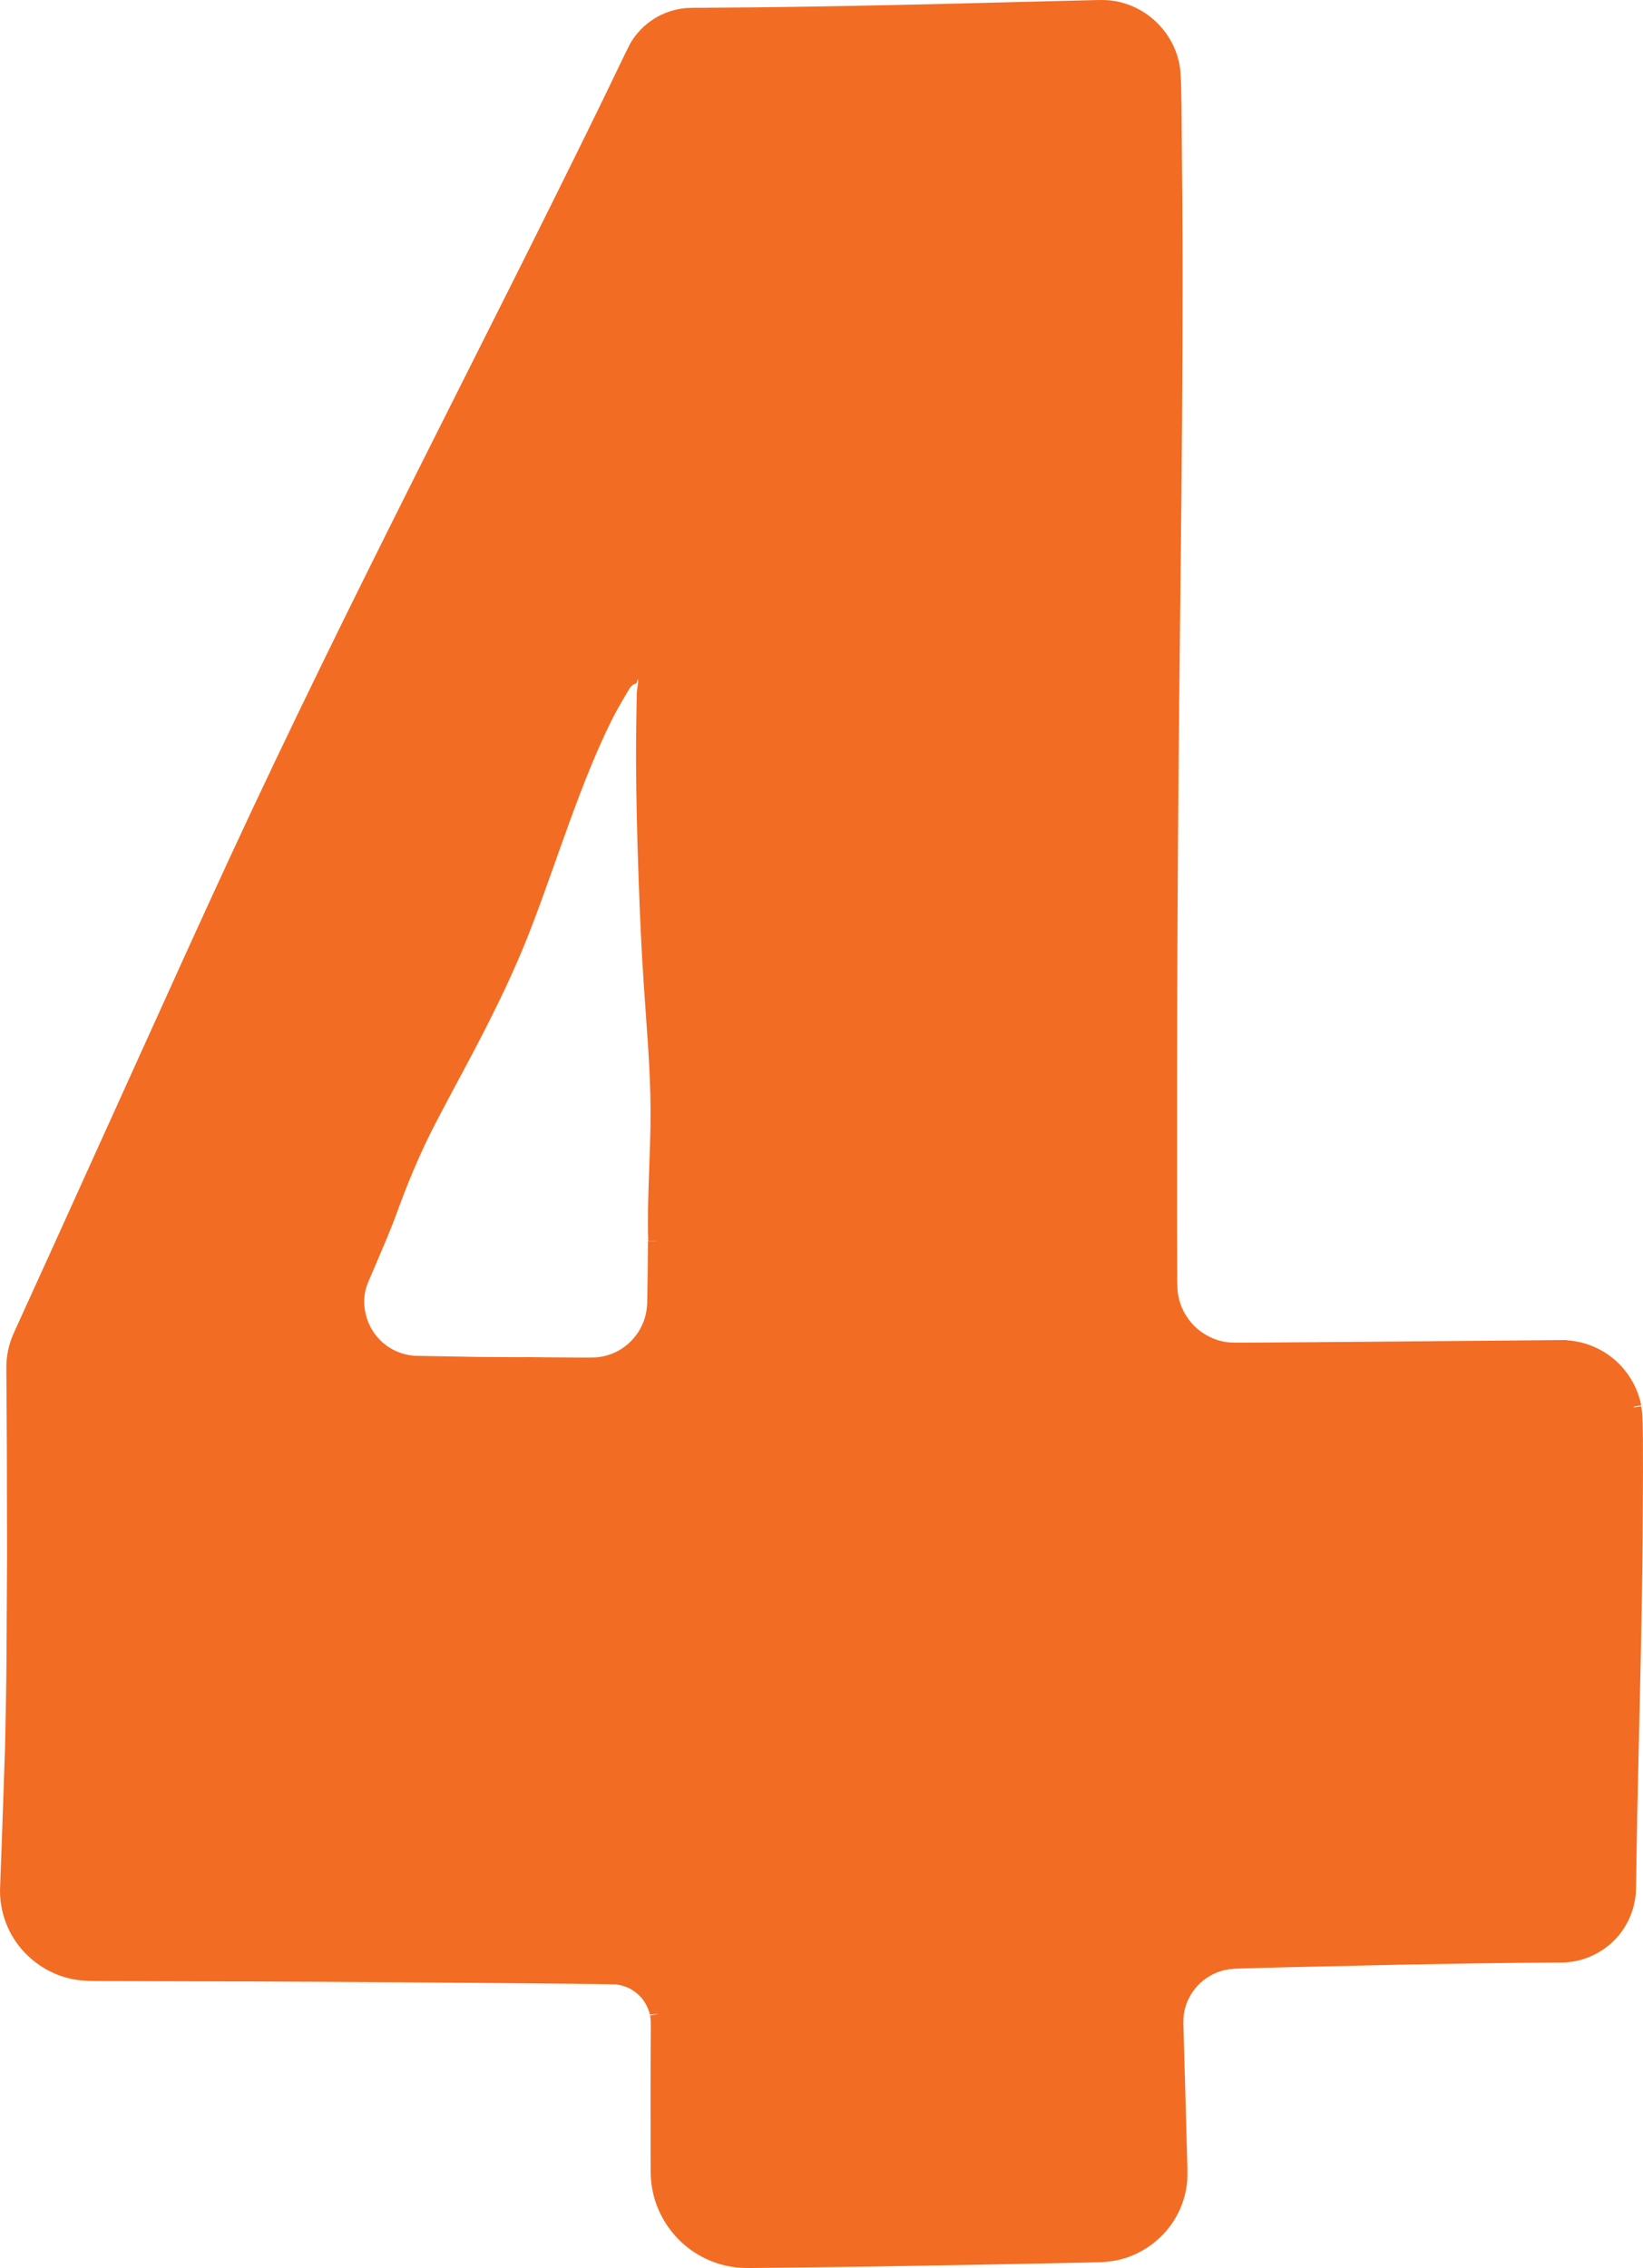 <?xml version="1.0" encoding="UTF-8" standalone="no"?><svg xmlns="http://www.w3.org/2000/svg" xmlns:xlink="http://www.w3.org/1999/xlink" fill="#000000" height="634.3" preserveAspectRatio="xMidYMid meet" version="1" viewBox="-0.0 -0.0 459.5 634.3" width="459.5" zoomAndPan="magnify"><g id="change1_1"><path d="M459.42,398.143l-0.096-2.365c-0.037-0.986-0.238-1.839-0.334-2.478l-2.036,0.326 c-0.002-0.014-0.005-0.029-0.007-0.043c-0.009-0.05-0.022-0.099-0.031-0.149c0.691-0.144,1.384-0.275,2.074-0.423 c-0.491-2.599-1.479-5.067-2.831-7.29c-0.677-1.125-1.444-2.139-2.284-3.146 c-0.853-1-1.809-1.899-2.815-2.731c-3.633-2.934-8.149-4.697-12.808-4.994l-0.005-0.085l-1.833,0.016 c-15.664,0.138-31.34,0.275-47.023,0.413l-23.529,0.188l-11.771,0.083l-5.886,0.039 c-0.989,0.012-1.96,0.011-2.901-0.012c-1.021,0.004-1.709-0.044-2.737-0.222l-0.097-0.013 c-0.242-0.032-0.519-0.095-0.832-0.177l-0.499-0.132l-0.454-0.111l-1.109-0.391 c-0.366-0.129-0.634-0.257-1.027-0.443c-0.713-0.339-1.387-0.721-2.039-1.147 c-1.302-0.848-2.475-1.877-3.453-3.054c-0.99-1.21-1.836-2.534-2.459-3.953c-0.312-0.708-0.576-1.435-0.775-2.177 c-0.204-0.742-0.318-1.475-0.451-2.329c-0.042-0.398-0.057-0.759-0.081-1.151l-0.029-1.204 c-0.028-0.785-0.023-1.65-0.028-2.49l-0.021-5.059l-0.036-10.114c0.002-13.484,0.004-26.965,0.006-40.439 c0.048-26.949,0.167-53.872,0.385-80.74c0.437-54.193,1.433-108.575,1.101-162.699 c-0.083-9.563-0.165-18.964-0.245-28.246c-0.022-1.158-0.043-2.315-0.065-3.469c-0.035-1.177-0.012-2.253-0.106-3.526 l-0.112-1.846c-0.03-0.616-0.07-1.229-0.201-1.821l-0.159-0.895c-0.029-0.152-0.052-0.346-0.114-0.541 l-0.127-0.455c-0.177-0.584-0.275-1.098-0.518-1.738c-1.68-4.784-4.94-8.794-9.086-11.45 c-2.062-1.325-4.346-2.293-6.708-2.868l-0.899-0.2c-0.335-0.072-0.624-0.108-0.913-0.144 c-0.589-0.061-1.153-0.184-1.762-0.192c-0.597-0.018-1.216-0.061-1.793-0.054l-1.726,0.031 c-4.522,0.112-9.031,0.223-13.532,0.335c-8.98,0.226-17.928,0.451-26.888,0.677 c-17.922,0.441-35.895,0.809-54.273,1.014c-4.595,0.036-9.215,0.073-13.866,0.11 c-2.316,0.064-4.662-0.12-7.016,0.246c-2.33,0.371-4.623,1.118-6.702,2.294 c-2.075,1.162-3.981,2.684-5.526,4.528c-0.8,0.904-1.469,1.917-2.087,2.952 c-0.537,1.075-1.075,2.152-1.614,3.231c-2.081,4.32-4.18,8.678-6.3,13.078 C133.959,98.888,97.743,167.403,63.898,240.662c-8.079,17.443-16.116,35.24-24.23,53.164 c-8.118,17.926-16.301,35.995-24.484,54.065L9.031,361.434l-3.079,6.766l-1.54,3.38 c-0.512,1.111-1.09,2.349-1.519,3.725c-0.41,1.282-0.726,2.659-0.908,4.021 c-0.087,0.637-0.165,1.398-0.188,2.07c-0.028,0.685-0.028,1.346-0.021,1.978c0.018,2.47,0.037,4.939,0.055,7.405 c0.028,4.937,0.056,9.867,0.084,14.788c0.019,9.841,0.037,19.643,0.056,29.387 c-0.051,9.744-0.102,19.431-0.152,29.041c-0.064,8.258-0.228,16.782-0.434,25.423 c-0.297,8.628-0.598,17.377-0.898,26.098c-0.163,4.397-0.325,8.787-0.486,13.15 c-0.026,5.168,1.562,10.21,4.466,14.428c2.945,4.207,7.03,7.385,11.714,9.214c1.175,0.455,2.377,0.804,3.578,1.08 c1.257,0.279,2.48,0.435,3.643,0.524c1.165,0.09,2.289,0.117,3.354,0.12c1.01,0.006,2.016,0.013,3.017,0.019 c27.083,0.051,54.201,0.123,81.333,0.342c13.568,0.109,27.14,0.218,40.706,0.327l10.175,0.104l5.079,0.05 l4.68,0.102l0.582,0.011c0.122-0.001,0.106,0.013,0.166,0.017l0.205,0.032c0.301,0.049,0.6,0.109,0.895,0.18 c0.591,0.142,1.167,0.327,1.724,0.554c0.609,0.249,0.989,0.444,1.495,0.76c0.48,0.303,0.968,0.669,1.455,1.088 c0.922,0.786,1.636,1.647,2.198,2.616c0.641,1.112,1.096,2.231,1.283,3.199l2.444-0.28 c-0.228,0.068-0.534,0.147-0.997,0.241c-0.363,0.089-1.783,0.322-1.393,0.266l0.047,0.361l0.091,0.597 c0.006,0.043,0.028,0.184,0.021,0.147c-0.004-0.026-0.003-0.021-0.003-0.021l0.032,0.847l0.022,0.529l-0.004,0.637 l-0.013,2.526l-0.023,5.029c-0.01,3.352-0.02,6.702-0.03,10.05c0.004,5.166,0.008,10.312,0.013,15.44 c0.006,2.564,0.011,5.124,0.017,7.679c0.01,3.068,0.568,6.259,1.656,9.143 c2.121,5.829,6.346,10.851,11.654,13.952c2.651,1.556,5.556,2.667,8.601,3.239c1.007,0.181,1.188,0.188,2.186,0.333 c0.231,0.028,0.483,0.053,0.765,0.069l0.608,0.023l0.868,0.036l1.225,0.022l0.952-0.009l1.885-0.019 c10.05-0.12,20.05-0.24,30.015-0.359c9.976-0.171,19.916-0.343,29.836-0.513 c9.918-0.197,19.815-0.393,29.704-0.589l3.709-0.084l1.926-0.044c0.663-0.033,1.306-0.074,2.095-0.169 c0.716-0.086,1.611-0.172,2.05-0.268c0.317-0.055,0.685-0.118,1.101-0.212c0.208-0.047,0.428-0.102,0.658-0.169 l0.397-0.118l0.976-0.276c0.193-0.059,0.401-0.126,0.621-0.205l0.339-0.129l0.17-0.071l-0.054,0.019 c0.654-0.244,1.336-0.53,1.982-0.835c5.2-2.473,9.447-6.727,11.87-11.892c1.216-2.587,1.97-5.328,2.24-8.196 c0.191-2.864,0.004-5.275-0.032-7.758c-0.136-4.947-0.272-9.898-0.408-14.855 c-0.141-4.956-0.283-9.916-0.425-14.884l-0.109-3.727l-0.055-1.865c-0.019-0.61-0.043-1.178-0.022-1.77 c0.011-2.174,0.494-4.311,1.45-6.276c1.015-2.122,2.59-4.024,4.519-5.466c0.967-0.72,2.012-1.333,3.13-1.803 l0.859-0.337c0.214-0.08,0.502-0.158,0.854-0.255c0.396-0.123,0.677-0.186,0.974-0.235l0.896-0.178 c0.611-0.07,1.212-0.128,1.844-0.17l1.962-0.069c1.371-0.039,2.744-0.078,4.119-0.117 c2.752-0.072,5.51-0.144,8.274-0.217c11.064-0.247,22.219-0.495,33.422-0.745 c11.207-0.208,22.456-0.411,33.721-0.503l8.448-0.063c1.376,0.002,2.88-0.011,4.333-0.253 c1.453-0.226,2.879-0.609,4.25-1.133c2.742-1.048,5.267-2.663,7.356-4.737c2.093-2.079,3.714-4.598,4.775-7.344 c0.278-0.719,0.528-1.492,0.713-2.207l0.471-2.276c0.153-0.841,0.167-1.615,0.207-2.336l0.043-2.243 c0.047-2.965,0.094-5.922,0.141-8.874c0.087-5.889,0.194-11.754,0.338-17.603 c0.265-11.7,0.529-23.346,0.795-35.027c0.237-11.683,0.48-23.398,0.566-35.248 c0.026-5.924,0.051-11.88,0.077-17.879c-0.006-2.999-0.013-6.009-0.02-9.032 C459.451,401.166,459.435,399.656,459.42,398.143z M181.237,347.081c-0.038,3.121-0.076,6.245-0.115,9.37 l-0.062,4.69l-0.039,2.309l-0.028,1.121l-0.091,1.083c-0.122,1.473-0.471,2.84-0.989,4.158 c-0.523,1.322-1.23,2.575-2.096,3.714c-1.724,2.268-4.112,4.113-6.762,5.112 c-0.685,0.249-1.391,0.472-2.084,0.633c-0.342,0.081-0.709,0.15-1.03,0.199l-1.117,0.146 c-0.169,0.016-0.297,0.026-0.462,0.025l-0.576,0.008l-1.151,0.018l-2.355-0.001l-9.43-0.059l-4.712-0.056 l-4.697,0.01l-9.385-0.06c-3.529-0.06-7.063-0.121-10.598-0.182l-5.304-0.099l-1.309-0.023 c-0.399-0.005-0.794-0.013-1.169-0.051c-0.761-0.061-1.517-0.179-2.256-0.364 c-2.969-0.717-5.665-2.315-7.654-4.568c-2.02-2.217-3.31-5.065-3.75-8.054c-0.154-1.06-0.197-2.104-0.116-3.172 c0.031-0.535,0.098-1.013,0.199-1.541c0.101-0.508,0.236-1.08,0.376-1.524c0.304-0.968,0.795-2.059,1.268-3.158 c0.471-1.096,0.94-2.188,1.408-3.275c1.853-4.347,3.707-8.656,5.378-13.048 c3.17-8.809,6.689-17.494,11.389-26.53c4.7-9.05,9.662-17.949,14.286-27.102 c4.638-9.143,9.013-18.501,12.732-28.336c7.162-18.718,13.295-39.173,22.108-57.02 c0.966-1.917,2.05-3.856,3.186-5.804c0.574-0.968,1.153-1.946,1.735-2.927l0.22-0.366 c0.055-0.083,0.073-0.087,0.11-0.133l0.191-0.202c0.123-0.126,0.237-0.233,0.343-0.324 c0.425-0.368,0.702-0.446,0.864-0.455c0.169-0.019,0.235,0.024,0.368-0.369c0.106-0.31,0.211-0.606,0.314-0.86 l0.041-0.102c0.006-0.013,0.018-0.041,0.018-0.041l0.001,0.045l0.003,0.195l-0.008,0.438 c-0.011,0.307-0.031,0.634-0.06,0.944c-0.028,0.31-0.064,0.601-0.104,0.85l-0.063,0.341 c-0.005,0.033-0.011,0.035-0.016,0.09l-0.015,0.203l-0.031,0.394l-0.032,0.379l-0.016,0.184l-0.008,0.09 l-0.004,0.052l-0.003,0.169l-0.045,2.696l-0.081,5.389c-0.047,3.591-0.076,7.177-0.063,10.757 c0.039,10.714,0.312,21.095,0.667,31.392c0.354,10.295,0.782,20.562,1.5,30.97 c0.74,11.321,1.83,23.158,1.888,34.836c0.055,12.403-1.019,24.145-0.654,36.748l2.061,0.05 c-0,0.003-0,0.006-0,0.009c-0,0.012-0.001,0.024-0.001,0.036L181.237,347.081z" fill="#f36c23"/></g></svg>